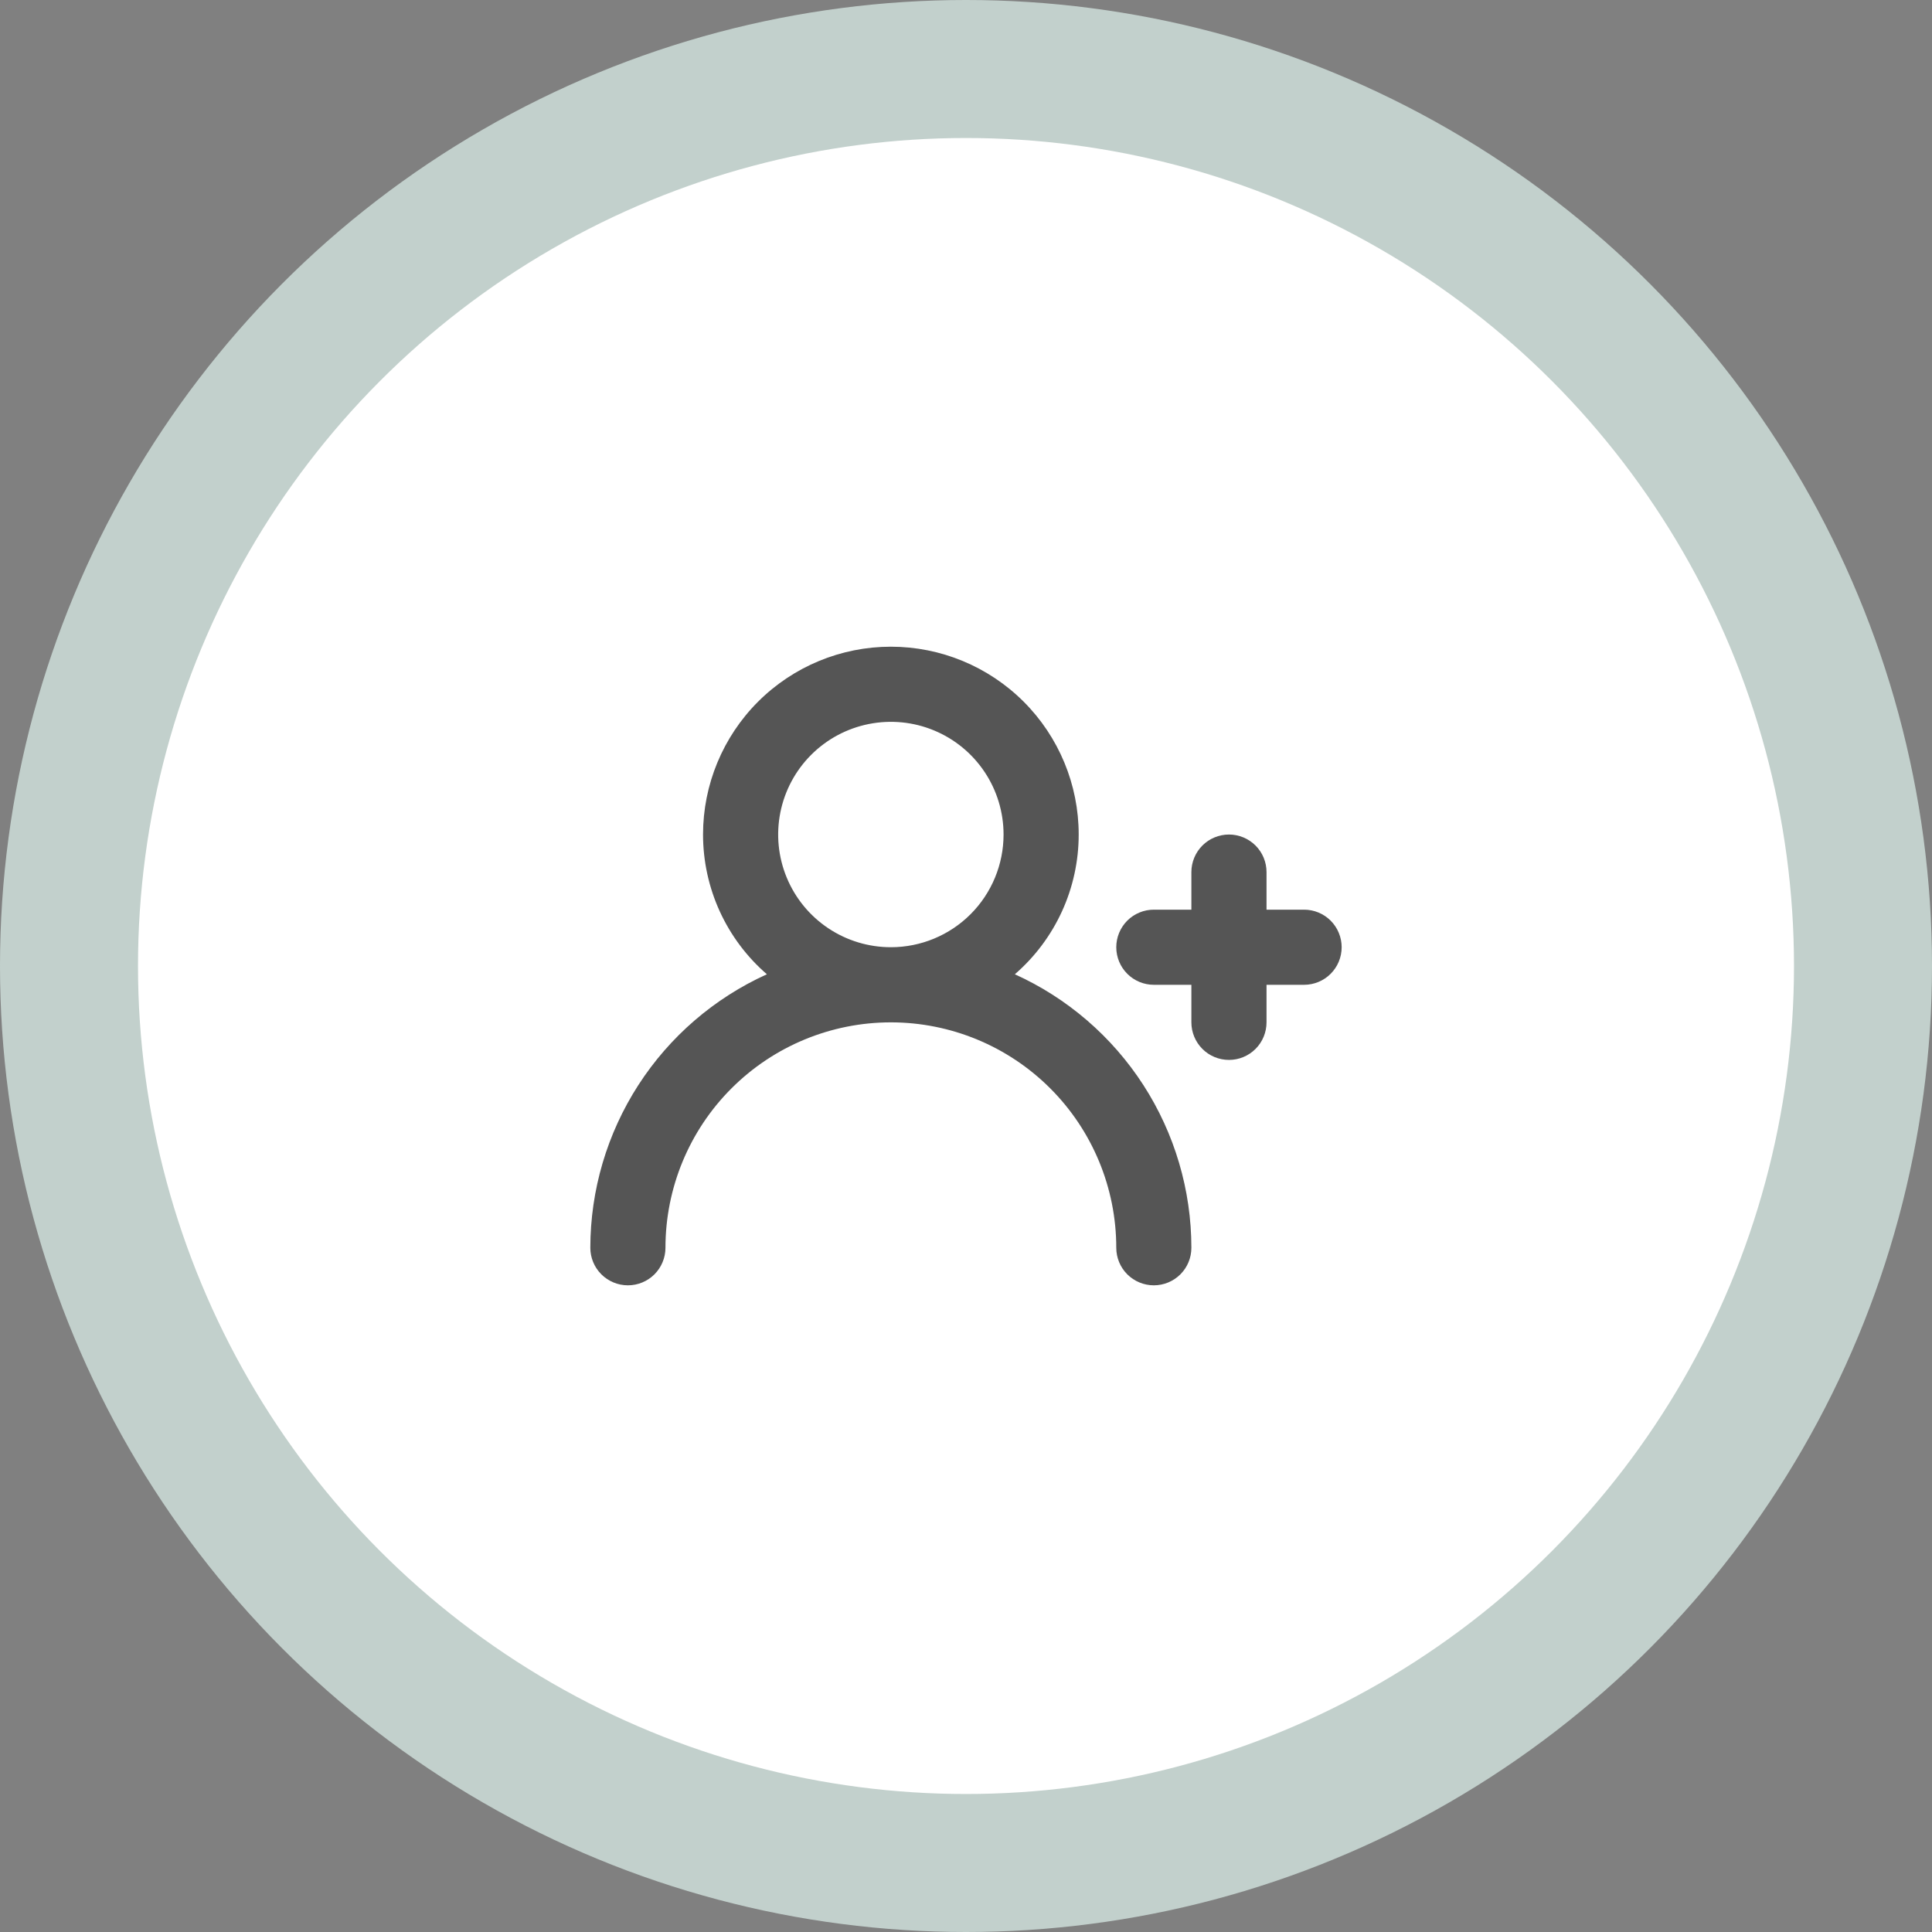 <svg width="100" height="100" viewBox="0 0 100 100" fill="none" xmlns="http://www.w3.org/2000/svg">
<rect x="0" y="0" width="100" height="100" fill="#808080" stroke="none"/>
<circle cx="50" cy="50" r="50" fill="#C2D0CC"/>
<circle cx="50" cy="50" r="42.857" fill="#C2D0CC"/>
<circle cx="50" cy="50" r="42.857" fill="white"/>
<path d="M67.5 47.084H65.555V45.139C65.555 44.624 65.351 44.129 64.986 43.764C64.621 43.4 64.127 43.195 63.611 43.195C63.095 43.195 62.601 43.4 62.236 43.764C61.871 44.129 61.666 44.624 61.666 45.139V47.084H59.722C59.206 47.084 58.712 47.289 58.347 47.653C57.983 48.018 57.778 48.513 57.778 49.028C57.778 49.544 57.983 50.038 58.347 50.403C58.712 50.768 59.206 50.973 59.722 50.973H61.666V52.917C61.666 53.433 61.871 53.927 62.236 54.292C62.601 54.657 63.095 54.861 63.611 54.861C64.127 54.861 64.621 54.657 64.986 54.292C65.351 53.927 65.555 53.433 65.555 52.917V50.973H67.5C68.016 50.973 68.51 50.768 68.875 50.403C69.239 50.038 69.444 49.544 69.444 49.028C69.444 48.513 69.239 48.018 68.875 47.653C68.51 47.289 68.016 47.084 67.5 47.084ZM52.528 50.428C53.565 49.53 54.397 48.419 54.968 47.171C55.538 45.923 55.833 44.567 55.833 43.195C55.833 40.616 54.809 38.144 52.986 36.32C51.162 34.497 48.69 33.473 46.111 33.473C43.532 33.473 41.06 34.497 39.236 36.32C37.413 38.144 36.389 40.616 36.389 43.195C36.389 44.567 36.684 45.923 37.254 47.171C37.825 48.419 38.657 49.53 39.694 50.428C36.972 51.661 34.663 53.651 33.042 56.161C31.422 58.672 30.558 61.596 30.555 64.584C30.555 65.1 30.76 65.594 31.125 65.959C31.49 66.323 31.984 66.528 32.5 66.528C33.016 66.528 33.51 66.323 33.875 65.959C34.239 65.594 34.444 65.1 34.444 64.584C34.444 61.49 35.673 58.522 37.861 56.334C40.049 54.146 43.017 52.917 46.111 52.917C49.205 52.917 52.173 54.146 54.361 56.334C56.548 58.522 57.778 61.49 57.778 64.584C57.778 65.1 57.983 65.594 58.347 65.959C58.712 66.323 59.206 66.528 59.722 66.528C60.238 66.528 60.732 66.323 61.097 65.959C61.462 65.594 61.666 65.1 61.666 64.584C61.664 61.596 60.8 58.672 59.18 56.161C57.559 53.651 55.25 51.661 52.528 50.428ZM46.111 49.028C44.957 49.028 43.829 48.686 42.87 48.045C41.911 47.404 41.163 46.493 40.722 45.427C40.28 44.361 40.165 43.188 40.39 42.057C40.615 40.925 41.17 39.886 41.986 39.07C42.802 38.254 43.841 37.699 44.973 37.474C46.105 37.249 47.277 37.364 48.343 37.806C49.409 38.247 50.32 38.995 50.961 39.954C51.602 40.913 51.944 42.041 51.944 43.195C51.944 44.742 51.33 46.226 50.236 47.32C49.142 48.414 47.658 49.028 46.111 49.028Z" fill="#555555"/>
</svg>
